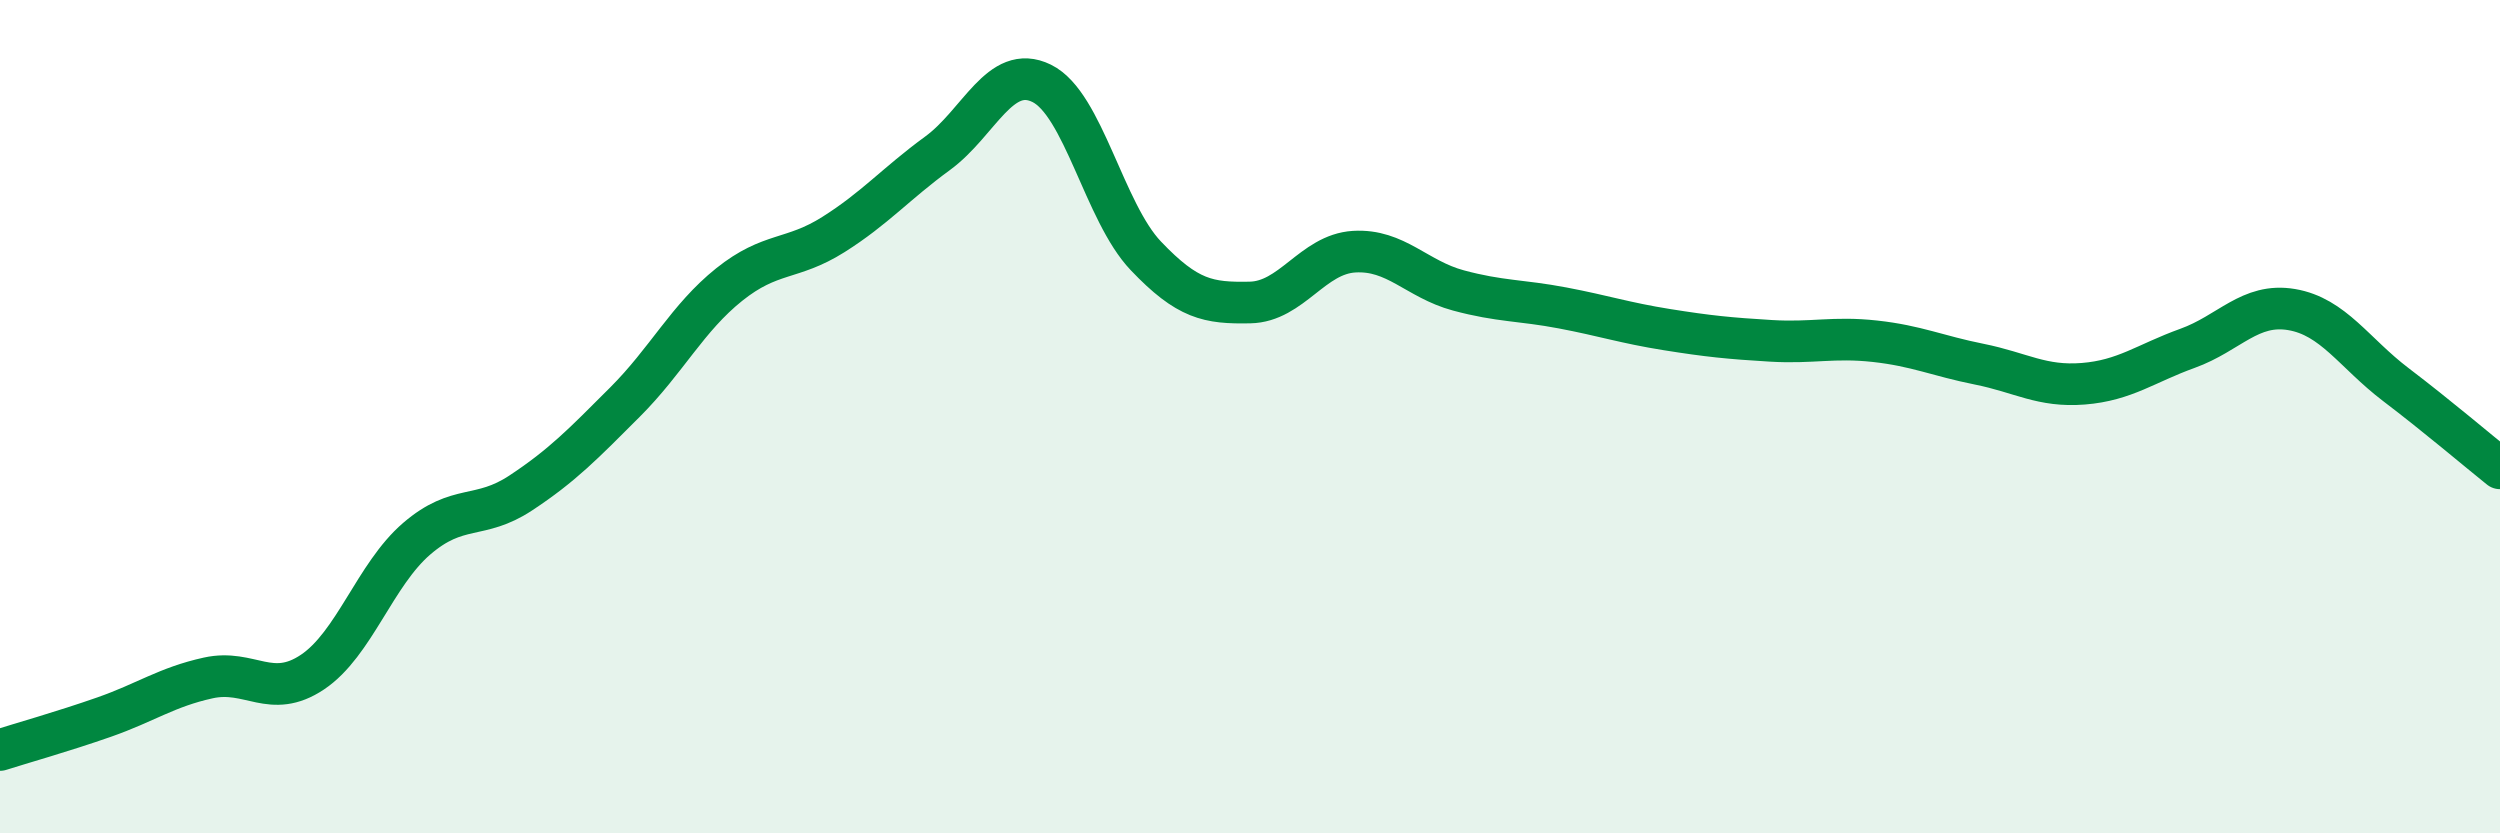 
    <svg width="60" height="20" viewBox="0 0 60 20" xmlns="http://www.w3.org/2000/svg">
      <path
        d="M 0,18 C 0.5,17.84 1.5,17.56 2.5,17.21 C 3.5,16.86 4,16.49 5,16.27 C 6,16.05 6.5,16.8 7.5,16.13 C 8.5,15.46 9,13.79 10,12.93 C 11,12.07 11.5,12.49 12.5,11.83 C 13.5,11.17 14,10.65 15,9.65 C 16,8.65 16.5,7.63 17.5,6.83 C 18.5,6.03 19,6.26 20,5.63 C 21,5 21.5,4.41 22.5,3.68 C 23.5,2.95 24,1.51 25,2 C 26,2.49 26.5,5.09 27.5,6.14 C 28.5,7.19 29,7.28 30,7.26 C 31,7.24 31.5,6.1 32.5,6.04 C 33.5,5.98 34,6.7 35,6.97 C 36,7.24 36.5,7.2 37.5,7.39 C 38.5,7.58 39,7.75 40,7.91 C 41,8.07 41.5,8.12 42.5,8.18 C 43.5,8.24 44,8.08 45,8.19 C 46,8.3 46.5,8.54 47.5,8.74 C 48.5,8.94 49,9.29 50,9.21 C 51,9.13 51.5,8.72 52.5,8.36 C 53.5,8 54,7.26 55,7.43 C 56,7.6 56.5,8.47 57.5,9.23 C 58.5,9.99 59.5,10.84 60,11.24L60 20L0 20Z"
        fill="#008740"
        opacity="0.1"
        stroke-linecap="round"
        stroke-linejoin="round"
      />
      <path
        d="M 0,18 C 0.5,17.84 1.5,17.56 2.5,17.21 C 3.5,16.86 4,16.49 5,16.27 C 6,16.05 6.5,16.8 7.5,16.13 C 8.5,15.46 9,13.79 10,12.93 C 11,12.07 11.5,12.49 12.5,11.83 C 13.5,11.17 14,10.65 15,9.65 C 16,8.65 16.5,7.63 17.5,6.83 C 18.5,6.03 19,6.26 20,5.63 C 21,5 21.5,4.41 22.5,3.68 C 23.5,2.95 24,1.51 25,2 C 26,2.49 26.5,5.09 27.5,6.14 C 28.5,7.19 29,7.28 30,7.26 C 31,7.24 31.5,6.1 32.5,6.04 C 33.5,5.98 34,6.7 35,6.97 C 36,7.24 36.5,7.2 37.5,7.39 C 38.5,7.58 39,7.75 40,7.91 C 41,8.07 41.5,8.12 42.5,8.18 C 43.5,8.24 44,8.08 45,8.19 C 46,8.3 46.5,8.54 47.5,8.74 C 48.5,8.94 49,9.29 50,9.21 C 51,9.13 51.5,8.72 52.5,8.36 C 53.5,8 54,7.26 55,7.43 C 56,7.6 56.5,8.47 57.5,9.23 C 58.5,9.99 59.5,10.84 60,11.24"
        stroke="#008740"
        stroke-width="1"
        fill="none"
        stroke-linecap="round"
        stroke-linejoin="round"
      />
    </svg>
  